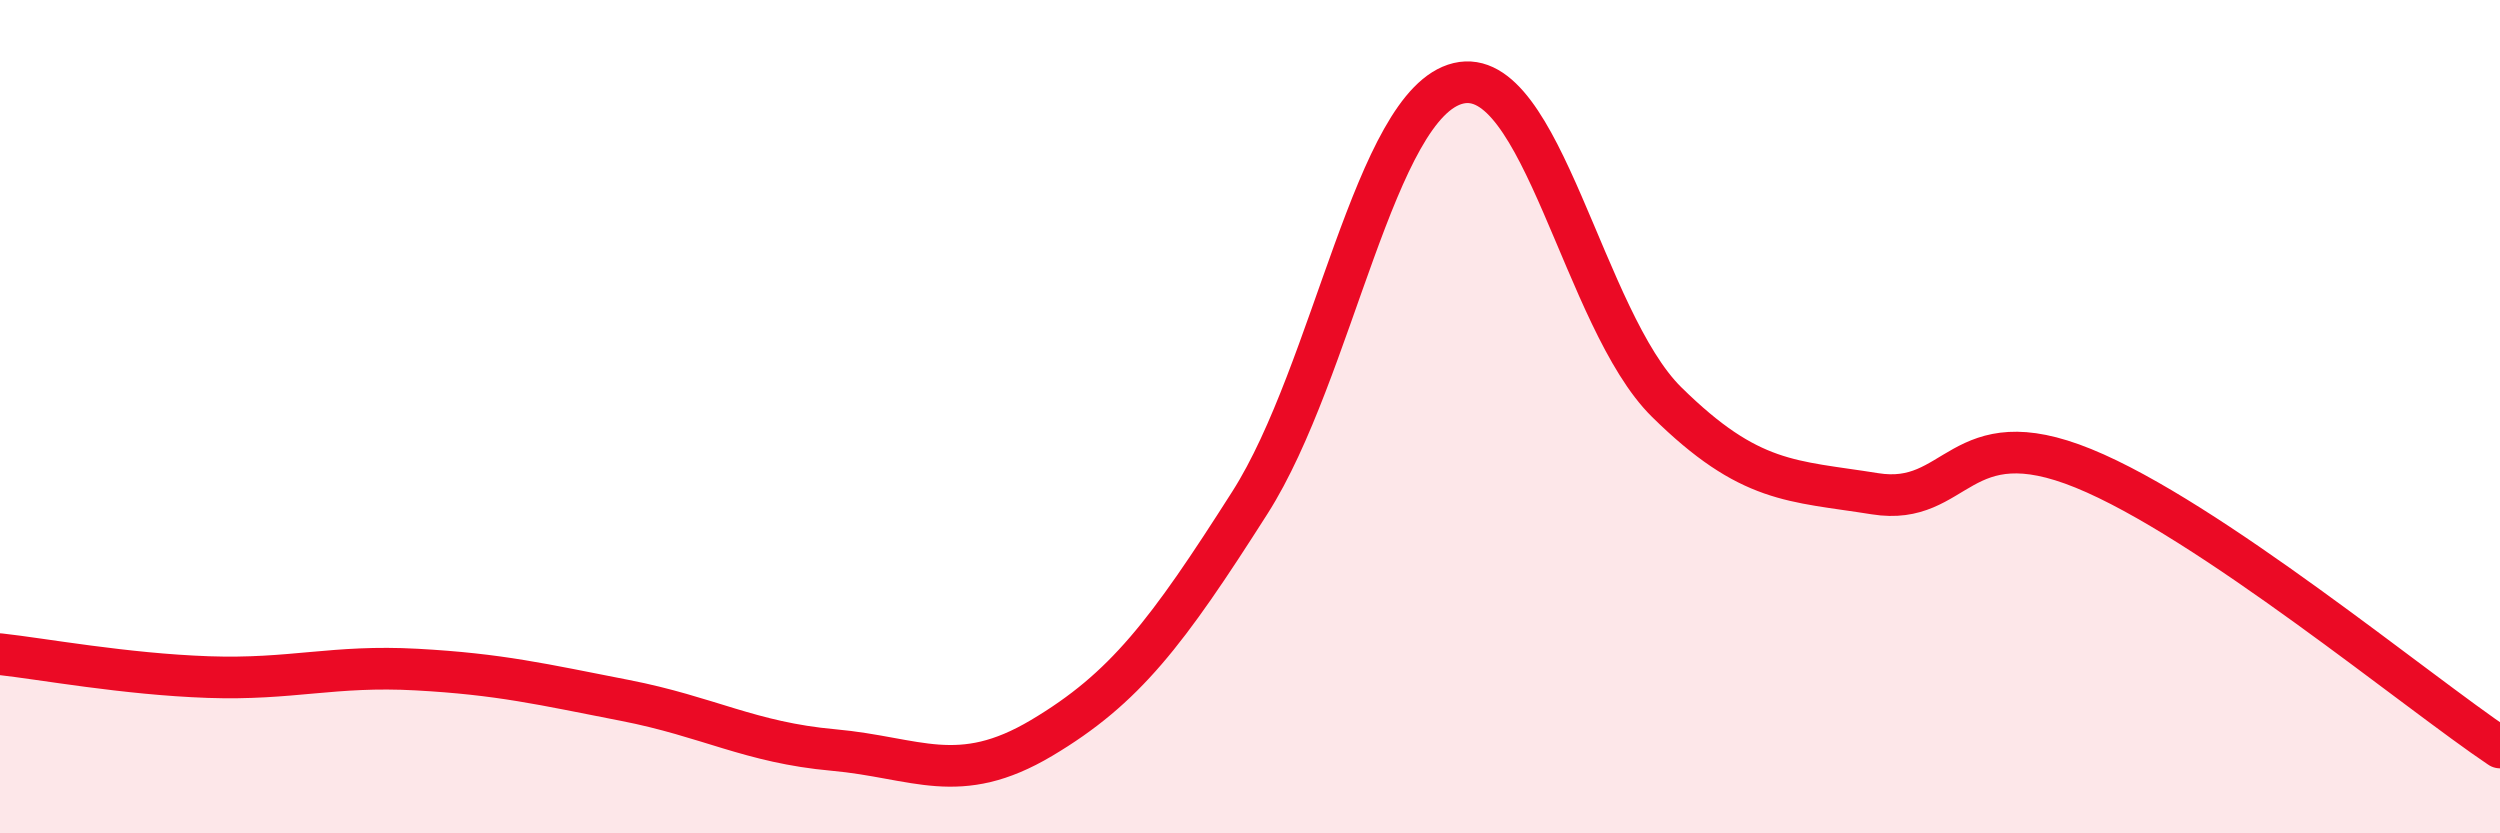 
    <svg width="60" height="20" viewBox="0 0 60 20" xmlns="http://www.w3.org/2000/svg">
      <path
        d="M 0,15.7 C 1,15.81 3,16.18 5,16.25 C 7,16.32 8,15.96 10,16.07 C 12,16.18 13,16.42 15,16.81 C 17,17.2 18,17.82 20,18 C 22,18.18 23,18.9 25,17.71 C 27,16.52 28,15.2 30,12.06 C 32,8.92 33,2.48 35,2 C 37,1.52 38,7.68 40,9.65 C 42,11.62 43,11.53 45,11.85 C 47,12.17 47,10.02 50,11.24 C 53,12.46 58,16.6 60,17.94L60 20L0 20Z"
        fill="#EB0A25"
        opacity="0.1"
        stroke-linecap="round"
        stroke-linejoin="round"
      />
      <path
        d="M 0,15.7 C 1,15.81 3,16.18 5,16.25 C 7,16.32 8,15.96 10,16.07 C 12,16.18 13,16.42 15,16.81 C 17,17.2 18,17.82 20,18 C 22,18.18 23,18.9 25,17.71 C 27,16.52 28,15.2 30,12.06 C 32,8.92 33,2.48 35,2 C 37,1.52 38,7.68 40,9.65 C 42,11.62 43,11.53 45,11.85 C 47,12.17 47,10.02 50,11.24 C 53,12.46 58,16.6 60,17.94"
        stroke="#EB0A25"
        stroke-width="1"
        fill="none"
        stroke-linecap="round"
        stroke-linejoin="round"
      />
    </svg>
  